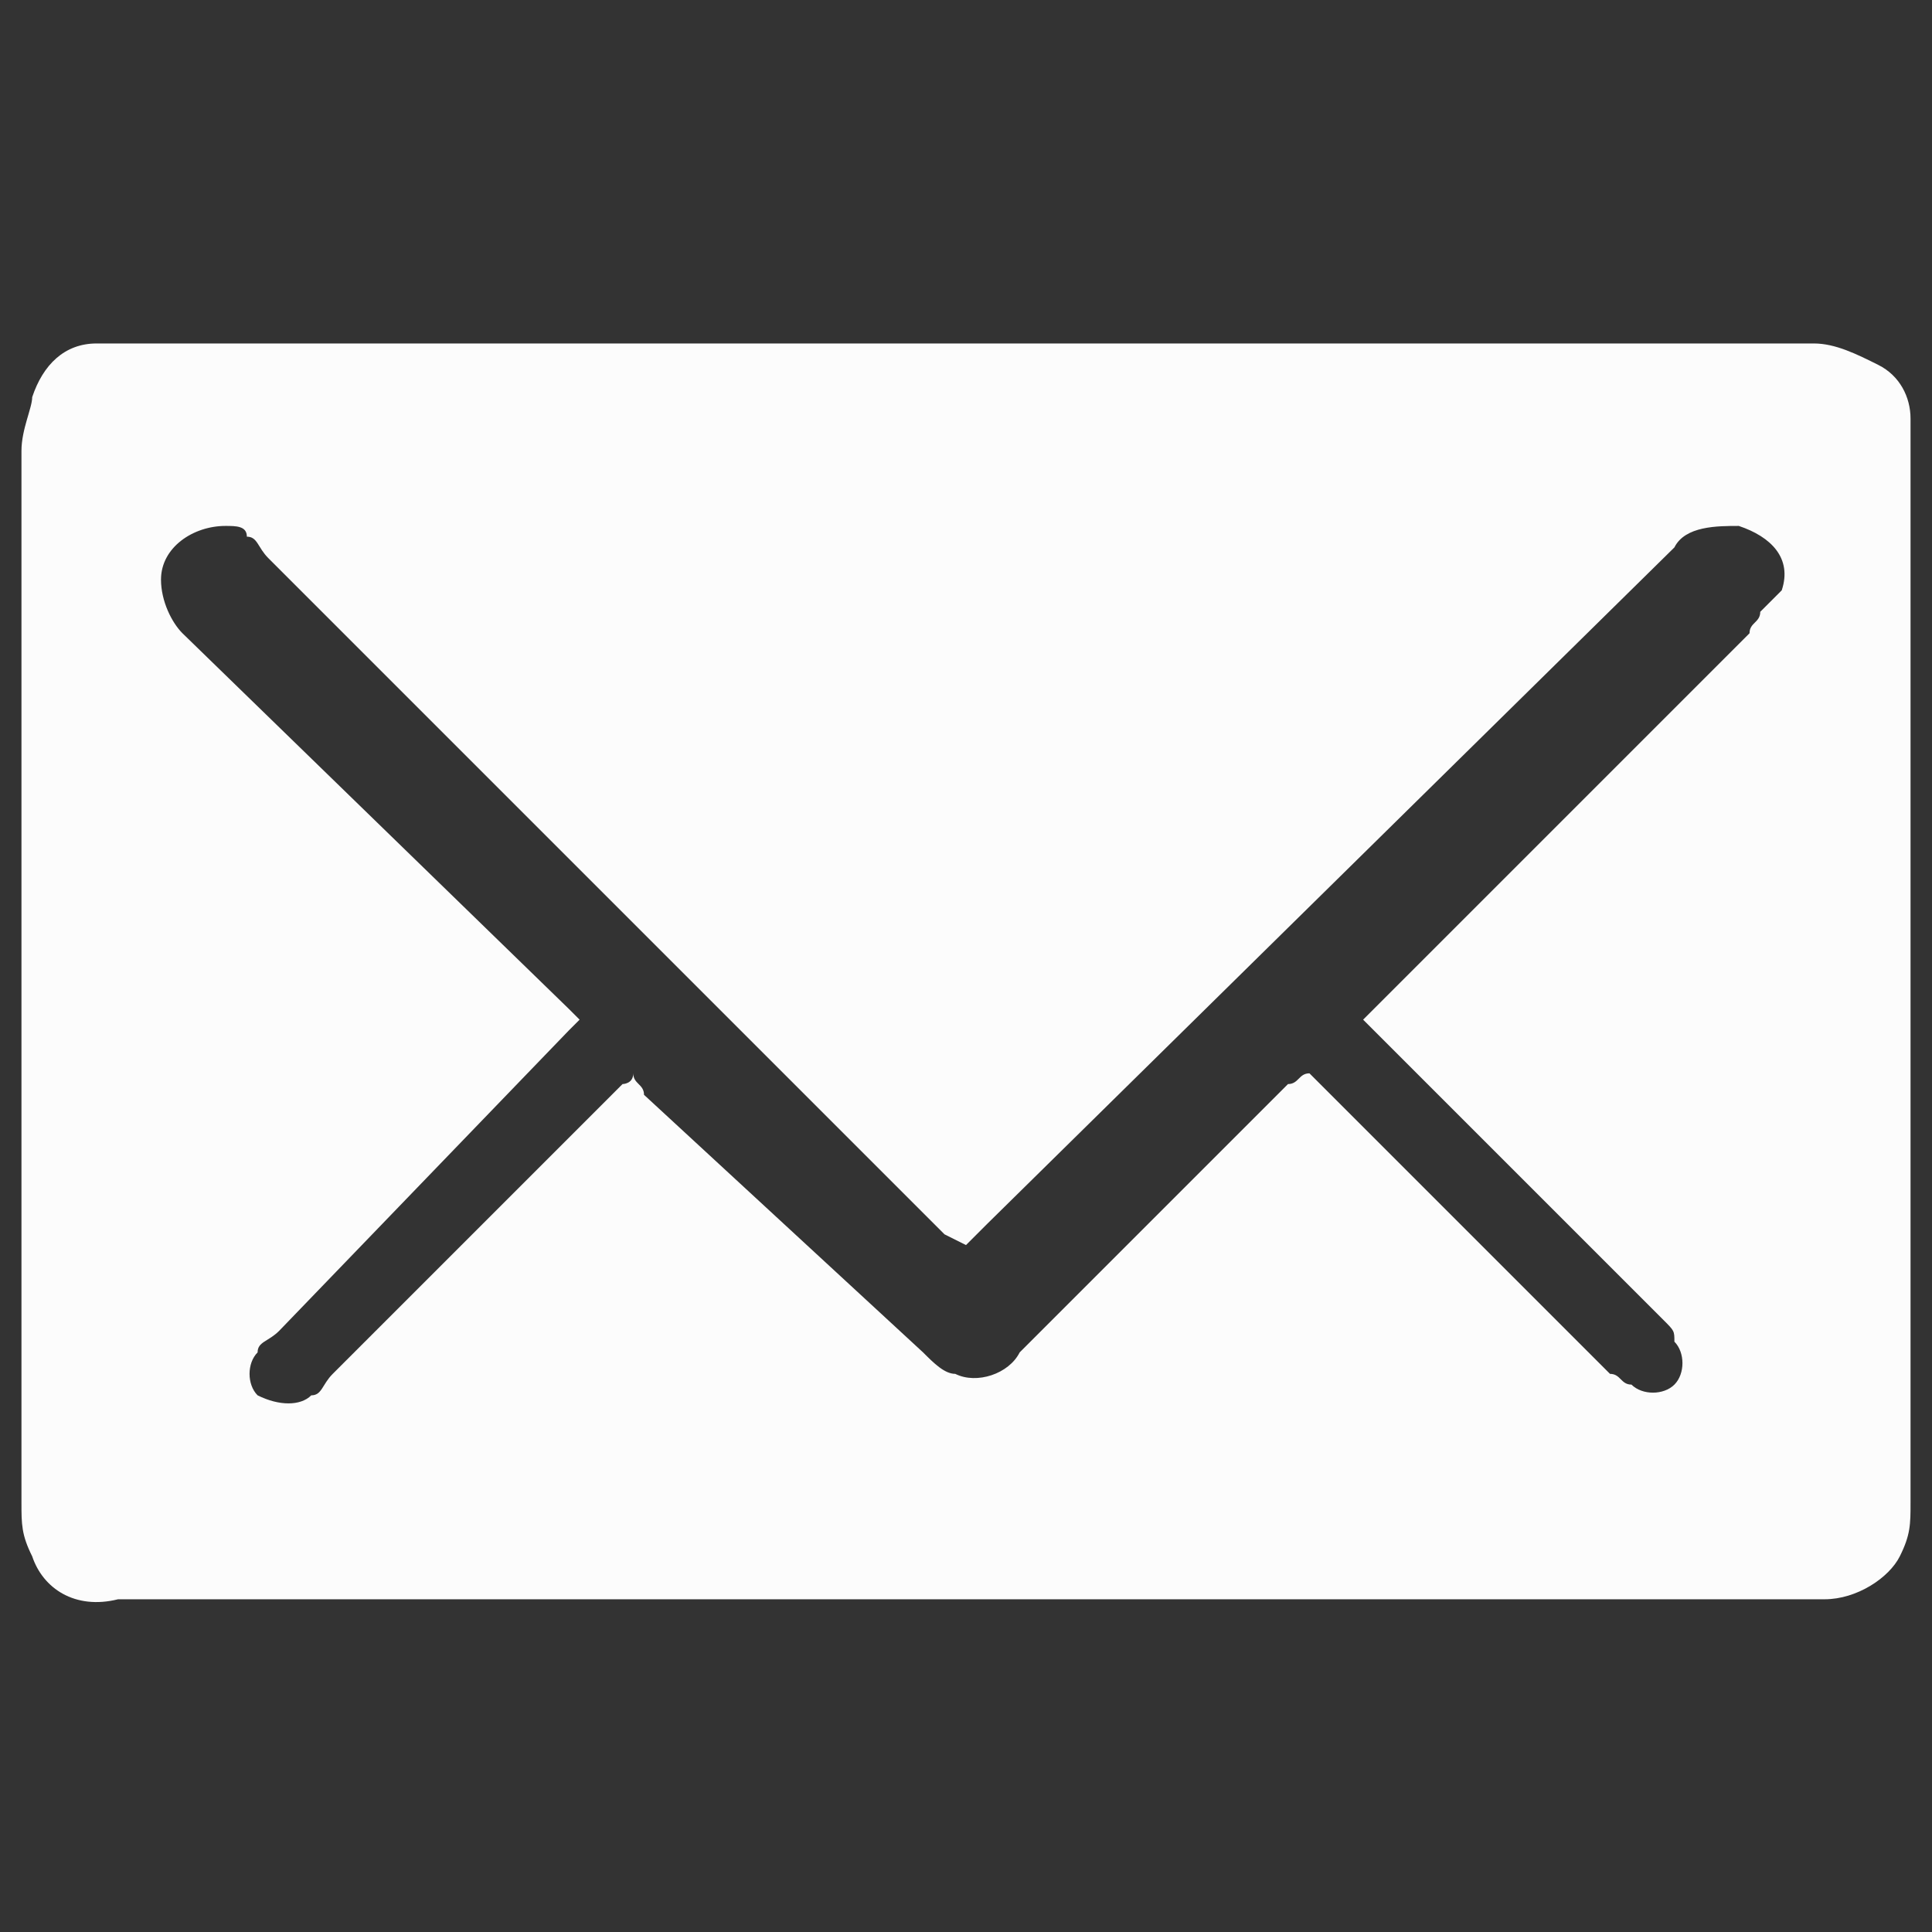 <svg enable-background="new 0 0 18 18" height="18" viewBox="0 0 18 18" width="18" xmlns="http://www.w3.org/2000/svg"><rect x="0" y="0" width="18" height="18" fill="#333333" stroke="none"/><path d="m17.8 4.1c0-.1 0-.2 0-.2 0-.2-.1-.4-.3-.5s-.4-.2-.6-.2h-16c-.3 0-.5.2-.6.5 0 .1-.1.3-.1.5v6.8 3c0 .2 0 .3.1.5.1.3.4.5.8.4h15.9c.3 0 .6-.2.7-.4s.1-.3.1-.5zm-1.4 1.6c0 .1-.1.1-.1.2l-3.5 3.5s-.1.1-.1.1l.1.1 2.7 2.7c.1.1.1.1.1.2.1.1.1.3 0 .4s-.3.1-.4 0c-.1 0-.1-.1-.2-.1l-2.7-2.7s-.1-.1-.1-.1c-.1 0-.1.1-.2.1l-2.5 2.5c-.1.2-.4.3-.6.2-.1 0-.2-.1-.3-.2l-2.6-2.4c0-.1-.1-.1-.1-.2 0 .1-.1.1-.1.1l-2.7 2.7c-.1.1-.1.2-.2.2-.1.1-.3.1-.5 0-.1-.1-.1-.3 0-.4 0-.1.1-.1.2-.2l2.7-2.8s.1-.1.1-.1l-.1-.1-3.6-3.5c-.1-.1-.2-.3-.2-.5 0-.3.3-.5.6-.5.1 0 .2 0 .2.1.1 0 .1.1.2.2l6.3 6.3.2.1.2-.2 6.4-6.3c.1-.2.4-.2.6-.2.3.1.5.3.4.6-.1.1-.2.2-.2.2z" fill="#fcfcfc"/><path d="m0 0h18v18h-18z" fill="none"/></svg>